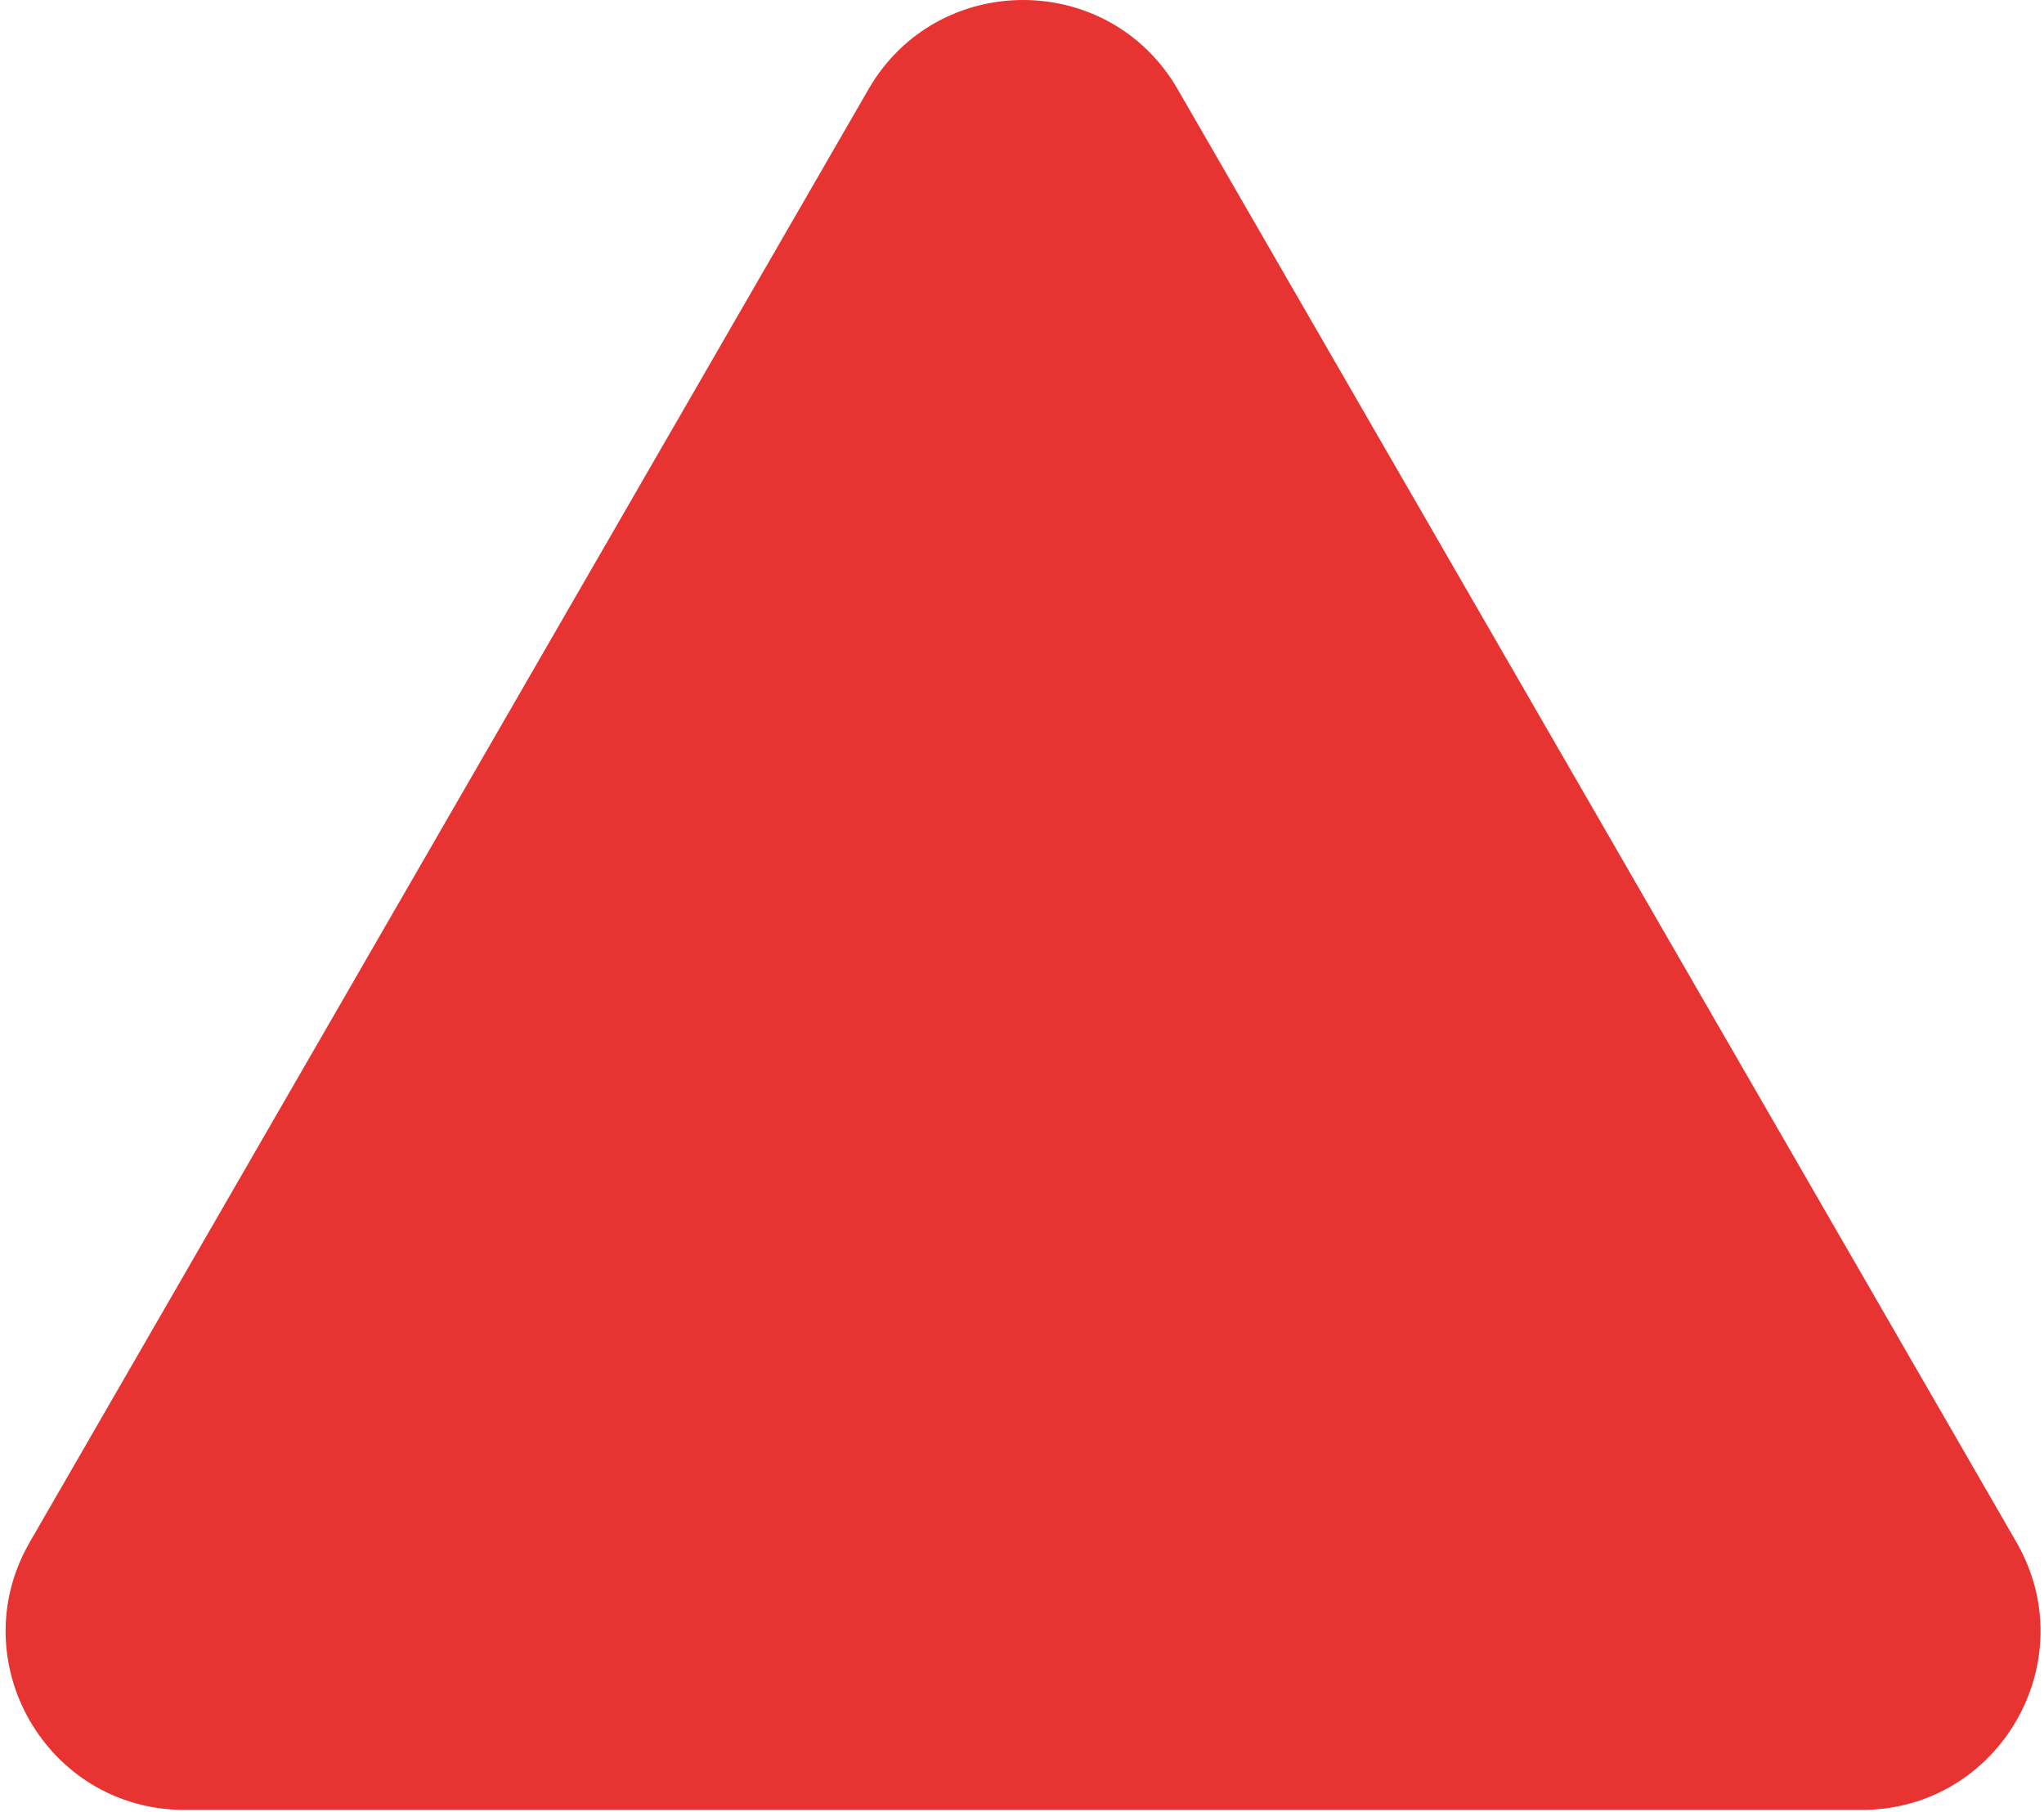 <?xml version="1.0" encoding="UTF-8"?> <svg xmlns="http://www.w3.org/2000/svg" width="229" height="203" viewBox="0 0 229 203" fill="none"> <path d="M97.301 10C104.999 -3.333 124.244 -3.333 131.942 10L225.905 172.75C233.603 186.083 223.981 202.75 208.585 202.75L20.657 202.75C5.261 202.75 -4.361 186.083 3.337 172.75L97.301 10Z" fill="#E73331"></path> </svg> 